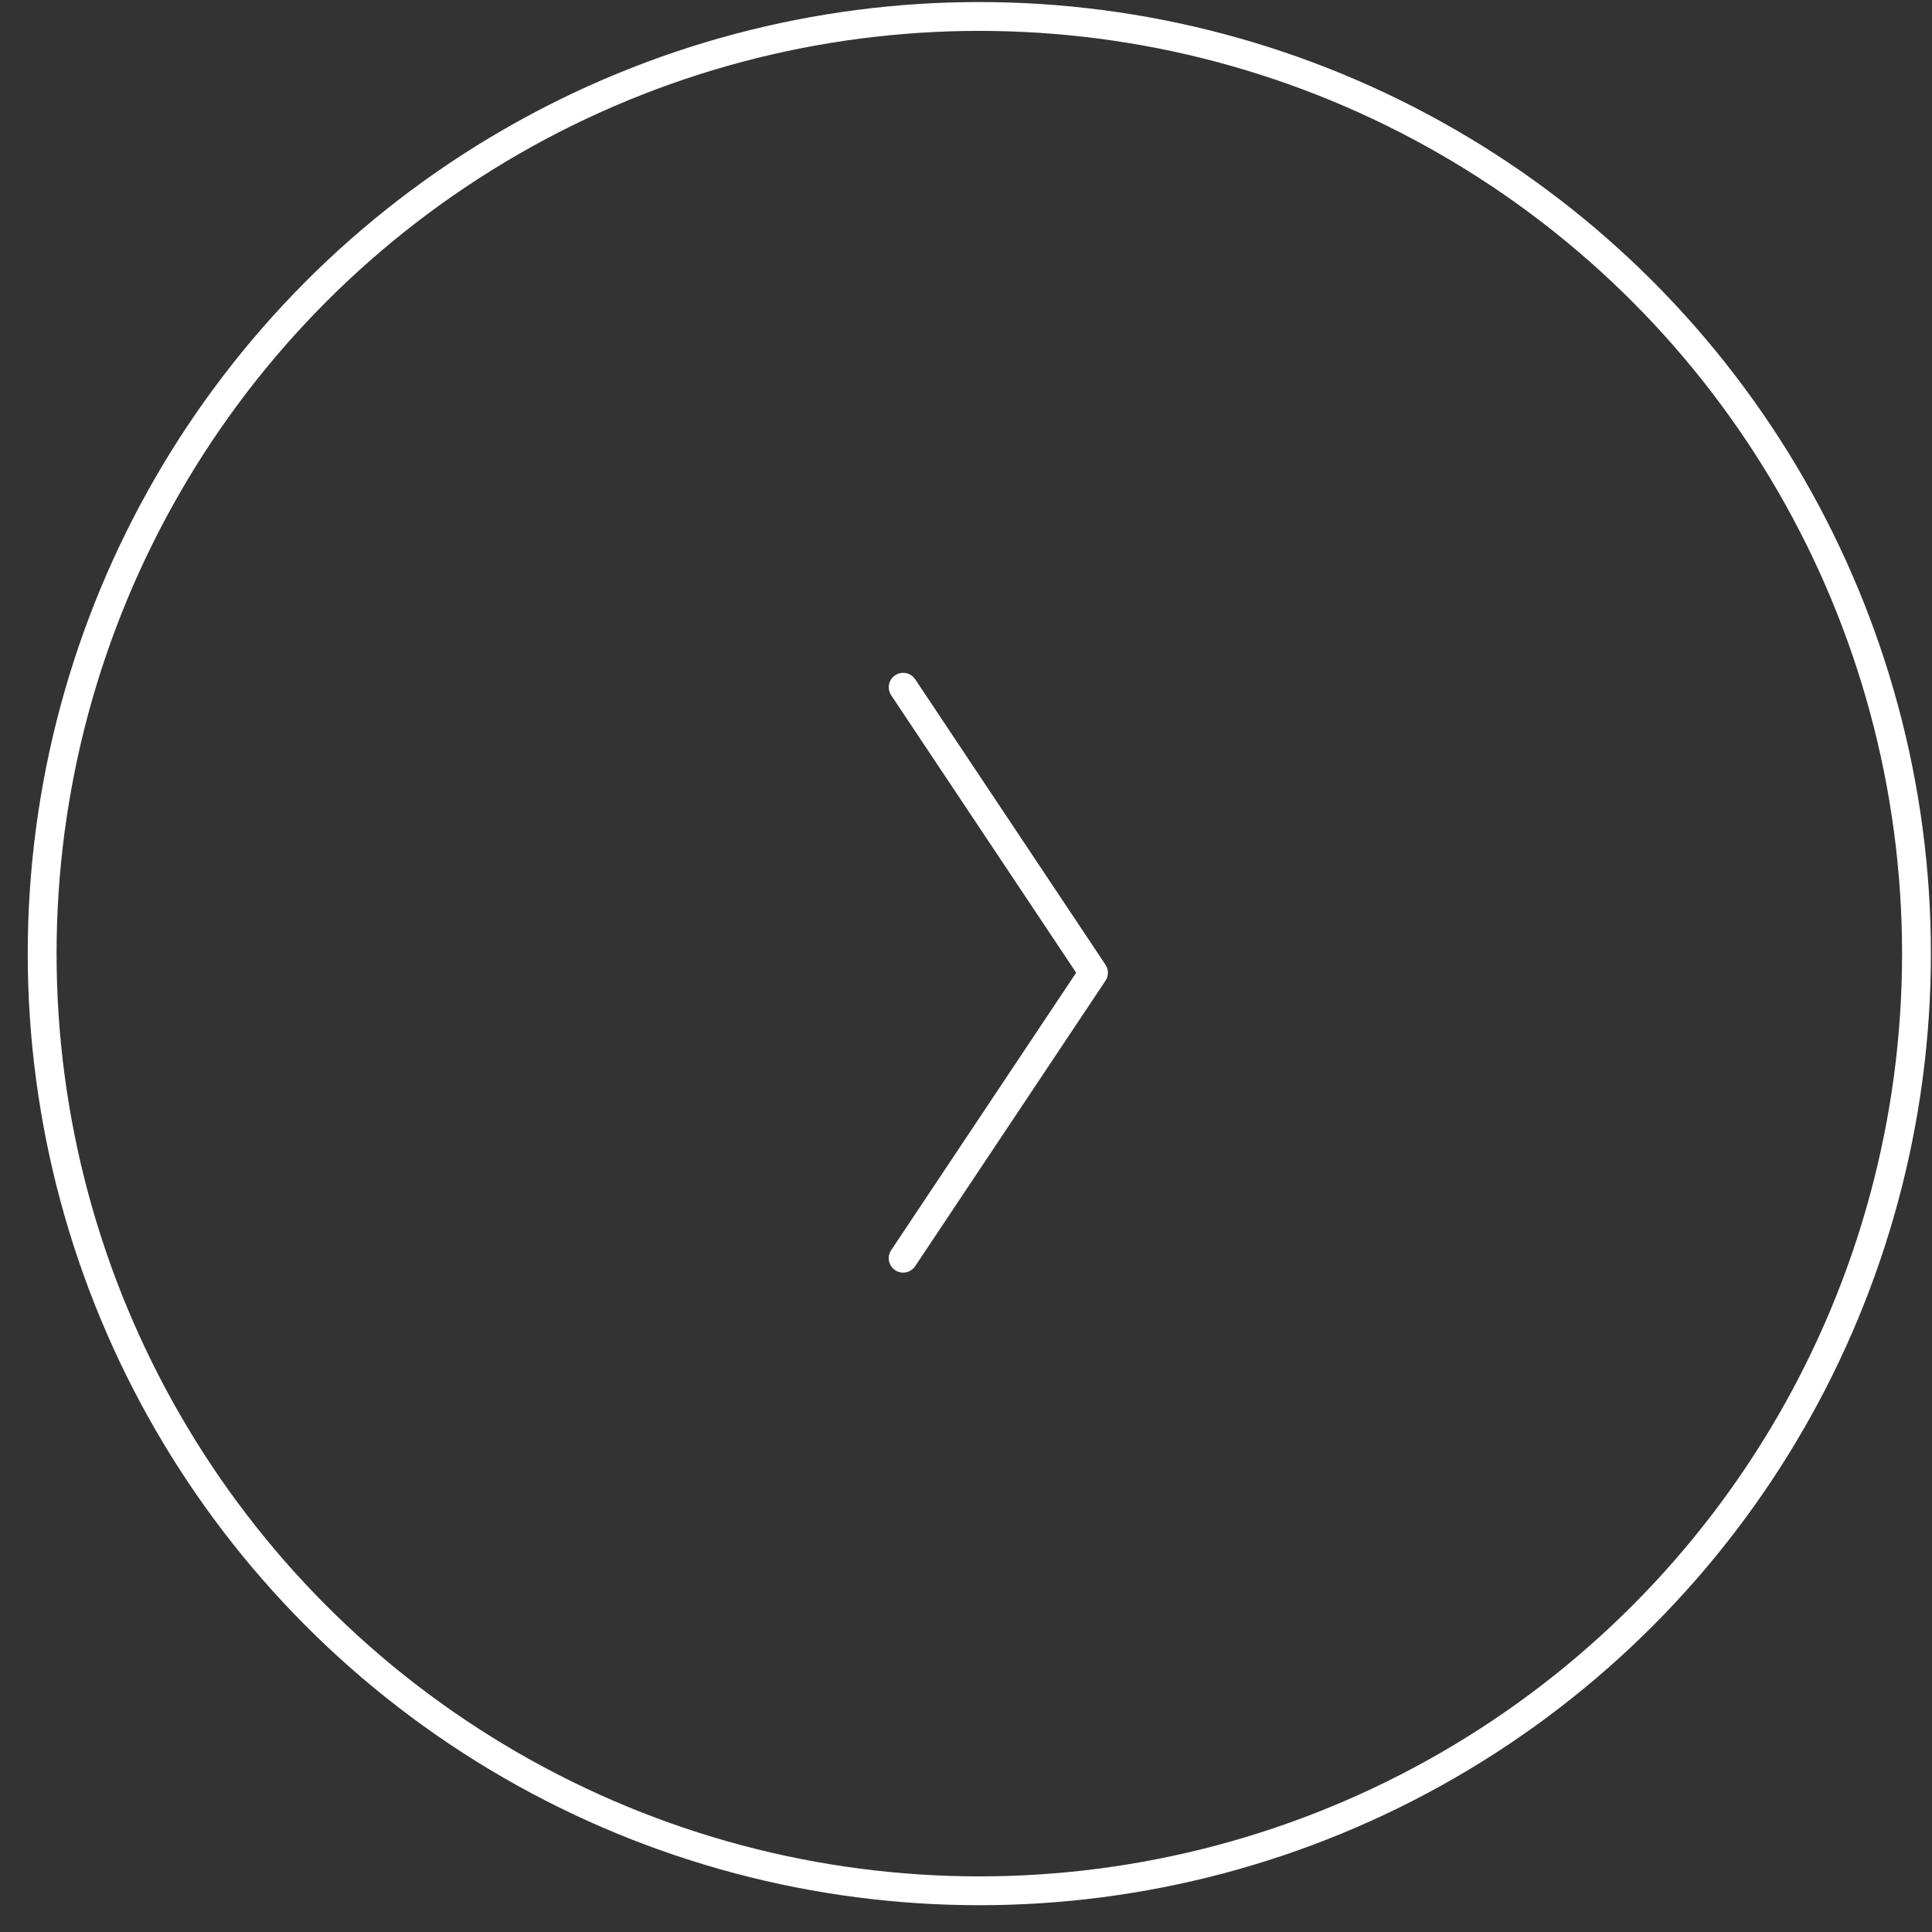 <svg width="67" height="67" viewBox="0 0 67 67" fill="none" xmlns="http://www.w3.org/2000/svg">
<rect x="0" y="0" width="67" height="67" fill="#333333" stroke="none"/>
<circle cx="33.962" cy="33.071" r="32.5" stroke="white"/>
<path d="M31.321 23.833L37.921 33.733L31.321 43.633" stroke="white" stroke-linecap="round" stroke-linejoin="round"/>
</svg>
